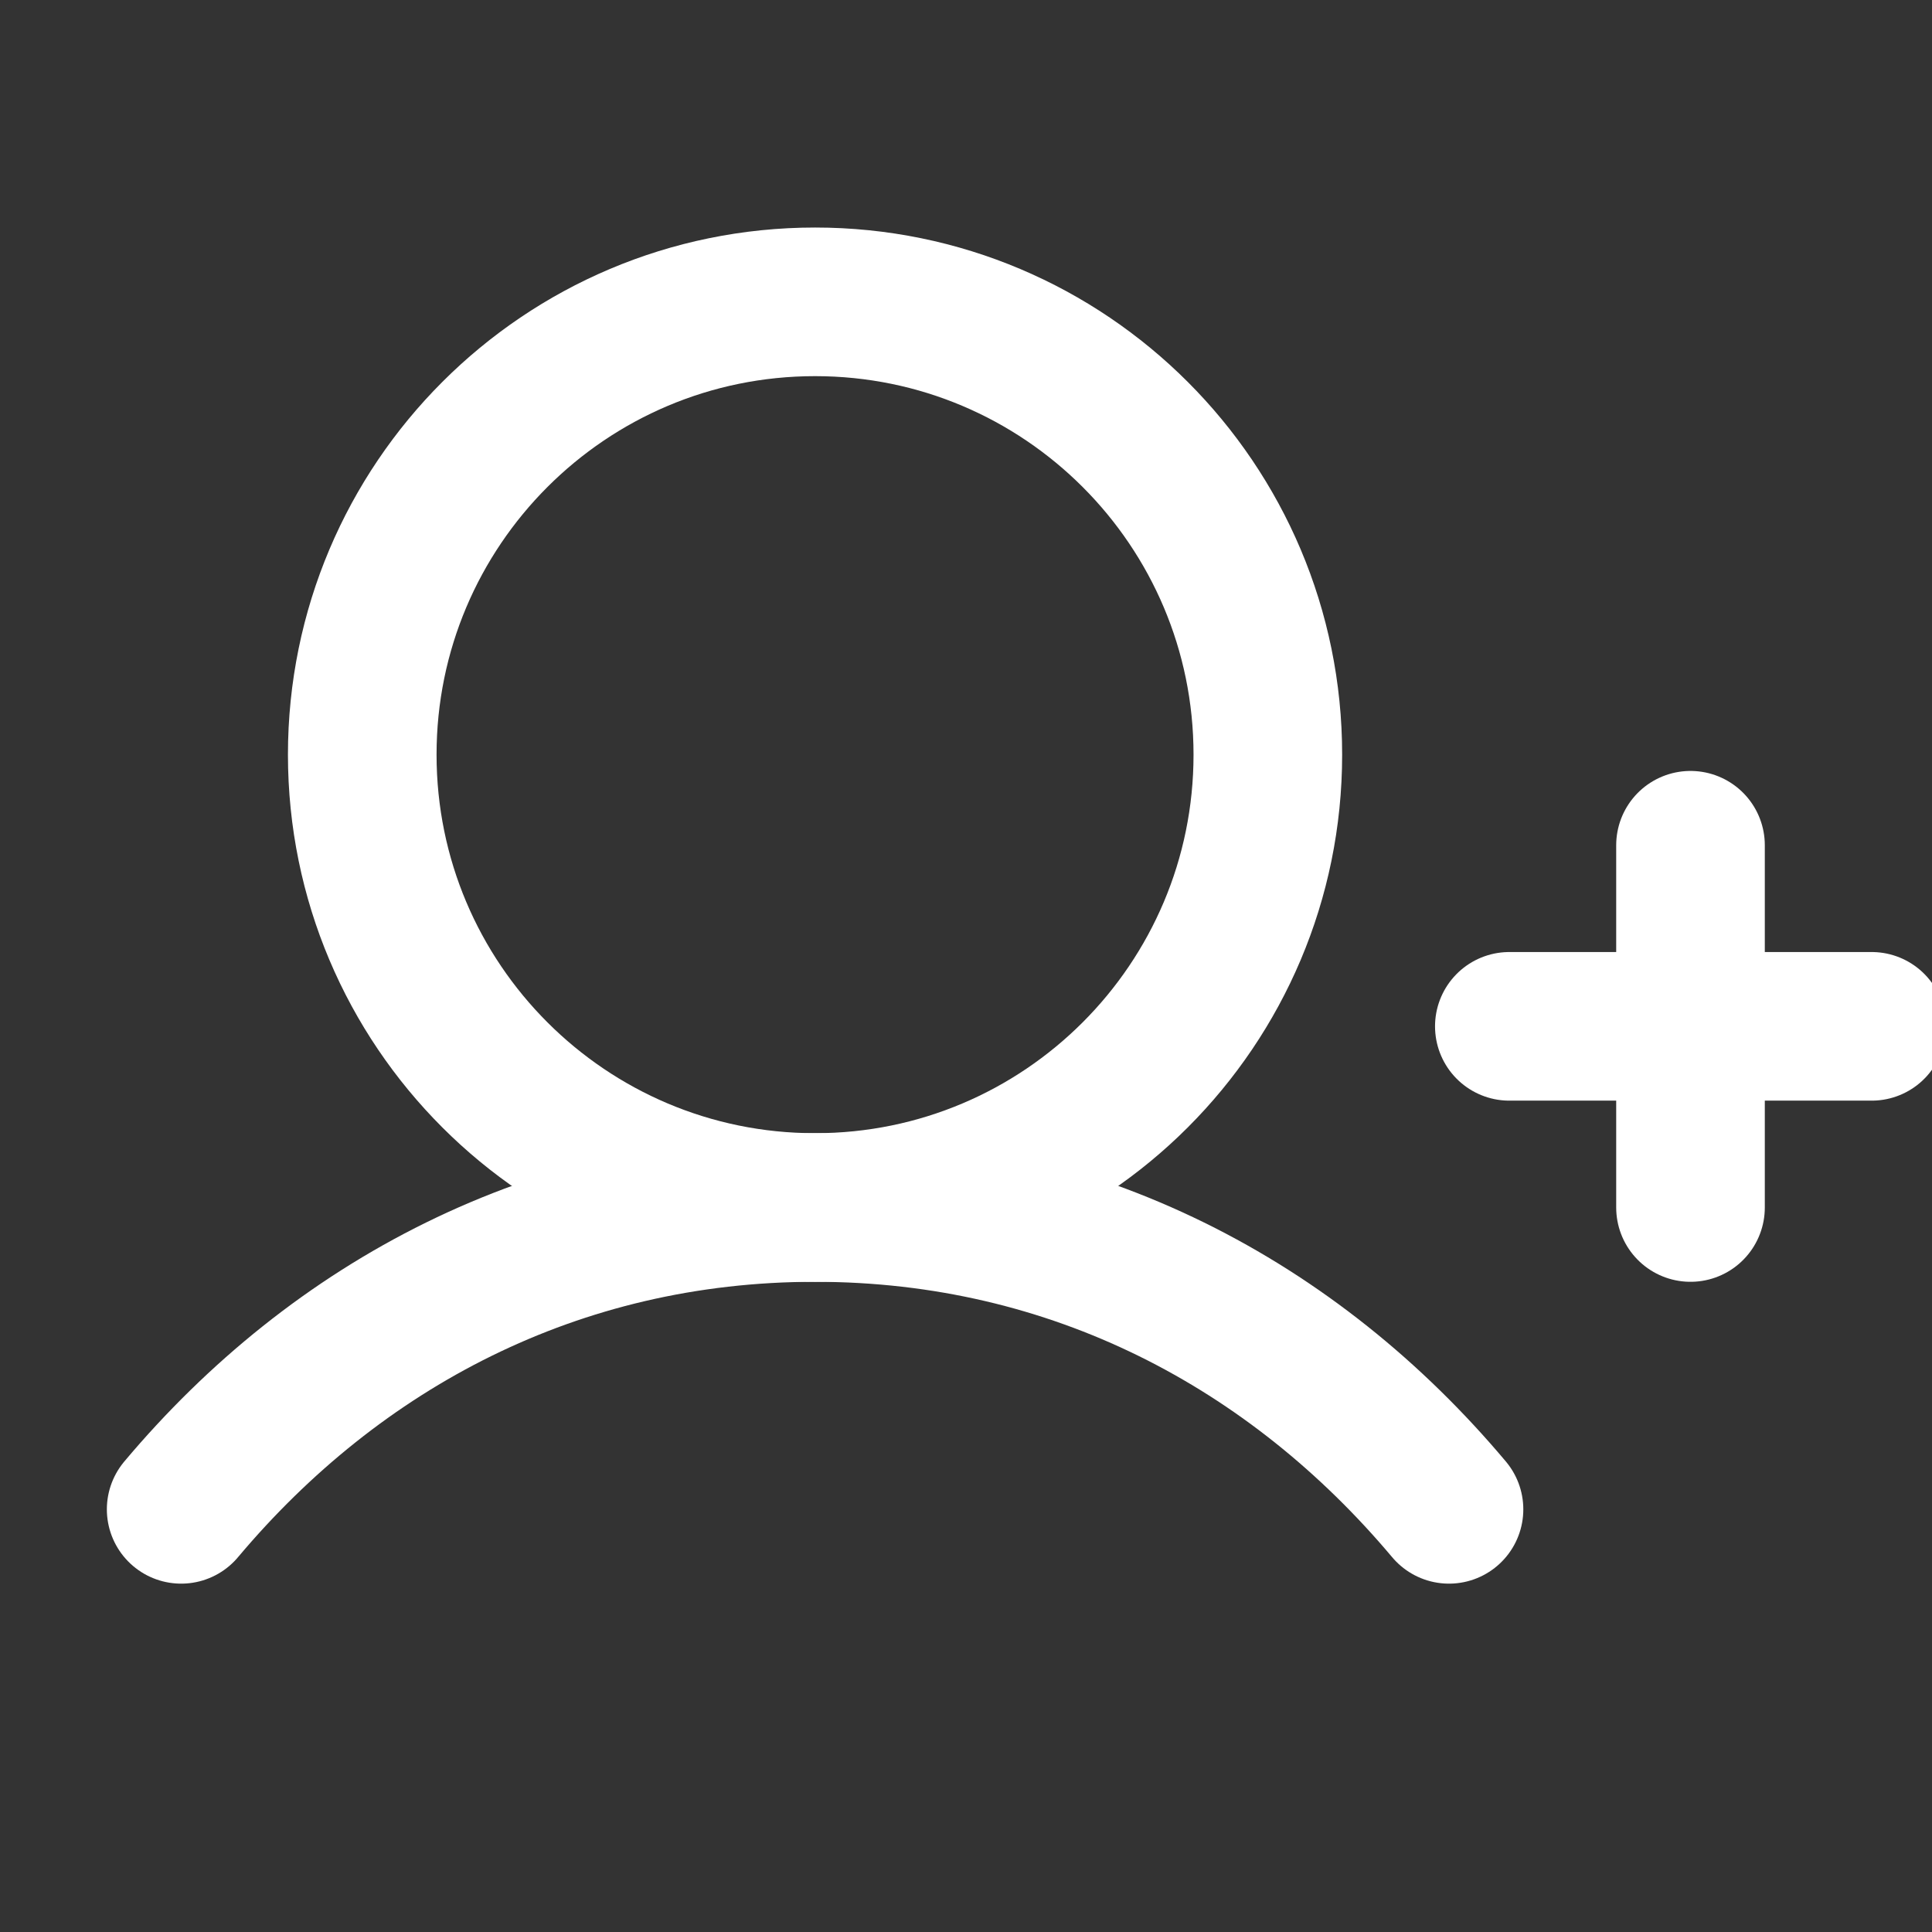 <svg width="26" height="26" viewBox="0 0 26 26" fill="none" xmlns="http://www.w3.org/2000/svg">
<rect x="0" y="0" width="26" height="26" fill="#333333" stroke="none"/>
<g clip-path="url(#clip0_2007_12485)">
<path d="M20.312 13.812H25.188" stroke="white" stroke-width="2" stroke-linecap="round" stroke-linejoin="round"/>
<path d="M22.75 11.375V16.25" stroke="white" stroke-width="2" stroke-linecap="round" stroke-linejoin="round"/>
<path d="M10.969 16.25C14.334 16.25 17.062 13.522 17.062 10.156C17.062 6.791 14.334 4.062 10.969 4.062C7.603 4.062 4.875 6.791 4.875 10.156C4.875 13.522 7.603 16.25 10.969 16.25Z" stroke="white" stroke-width="2" stroke-linecap="round" stroke-linejoin="round"/>
<path d="M2.438 20.312C4.525 17.829 7.471 16.25 10.969 16.25C14.467 16.25 17.413 17.829 19.5 20.312" stroke="white" stroke-width="2" stroke-linecap="round" stroke-linejoin="round"/>
</g>
<defs>
<clipPath id="clip0_2007_12485">
<rect width="26" height="26" fill="white"/>
</clipPath>
</defs>
</svg>
